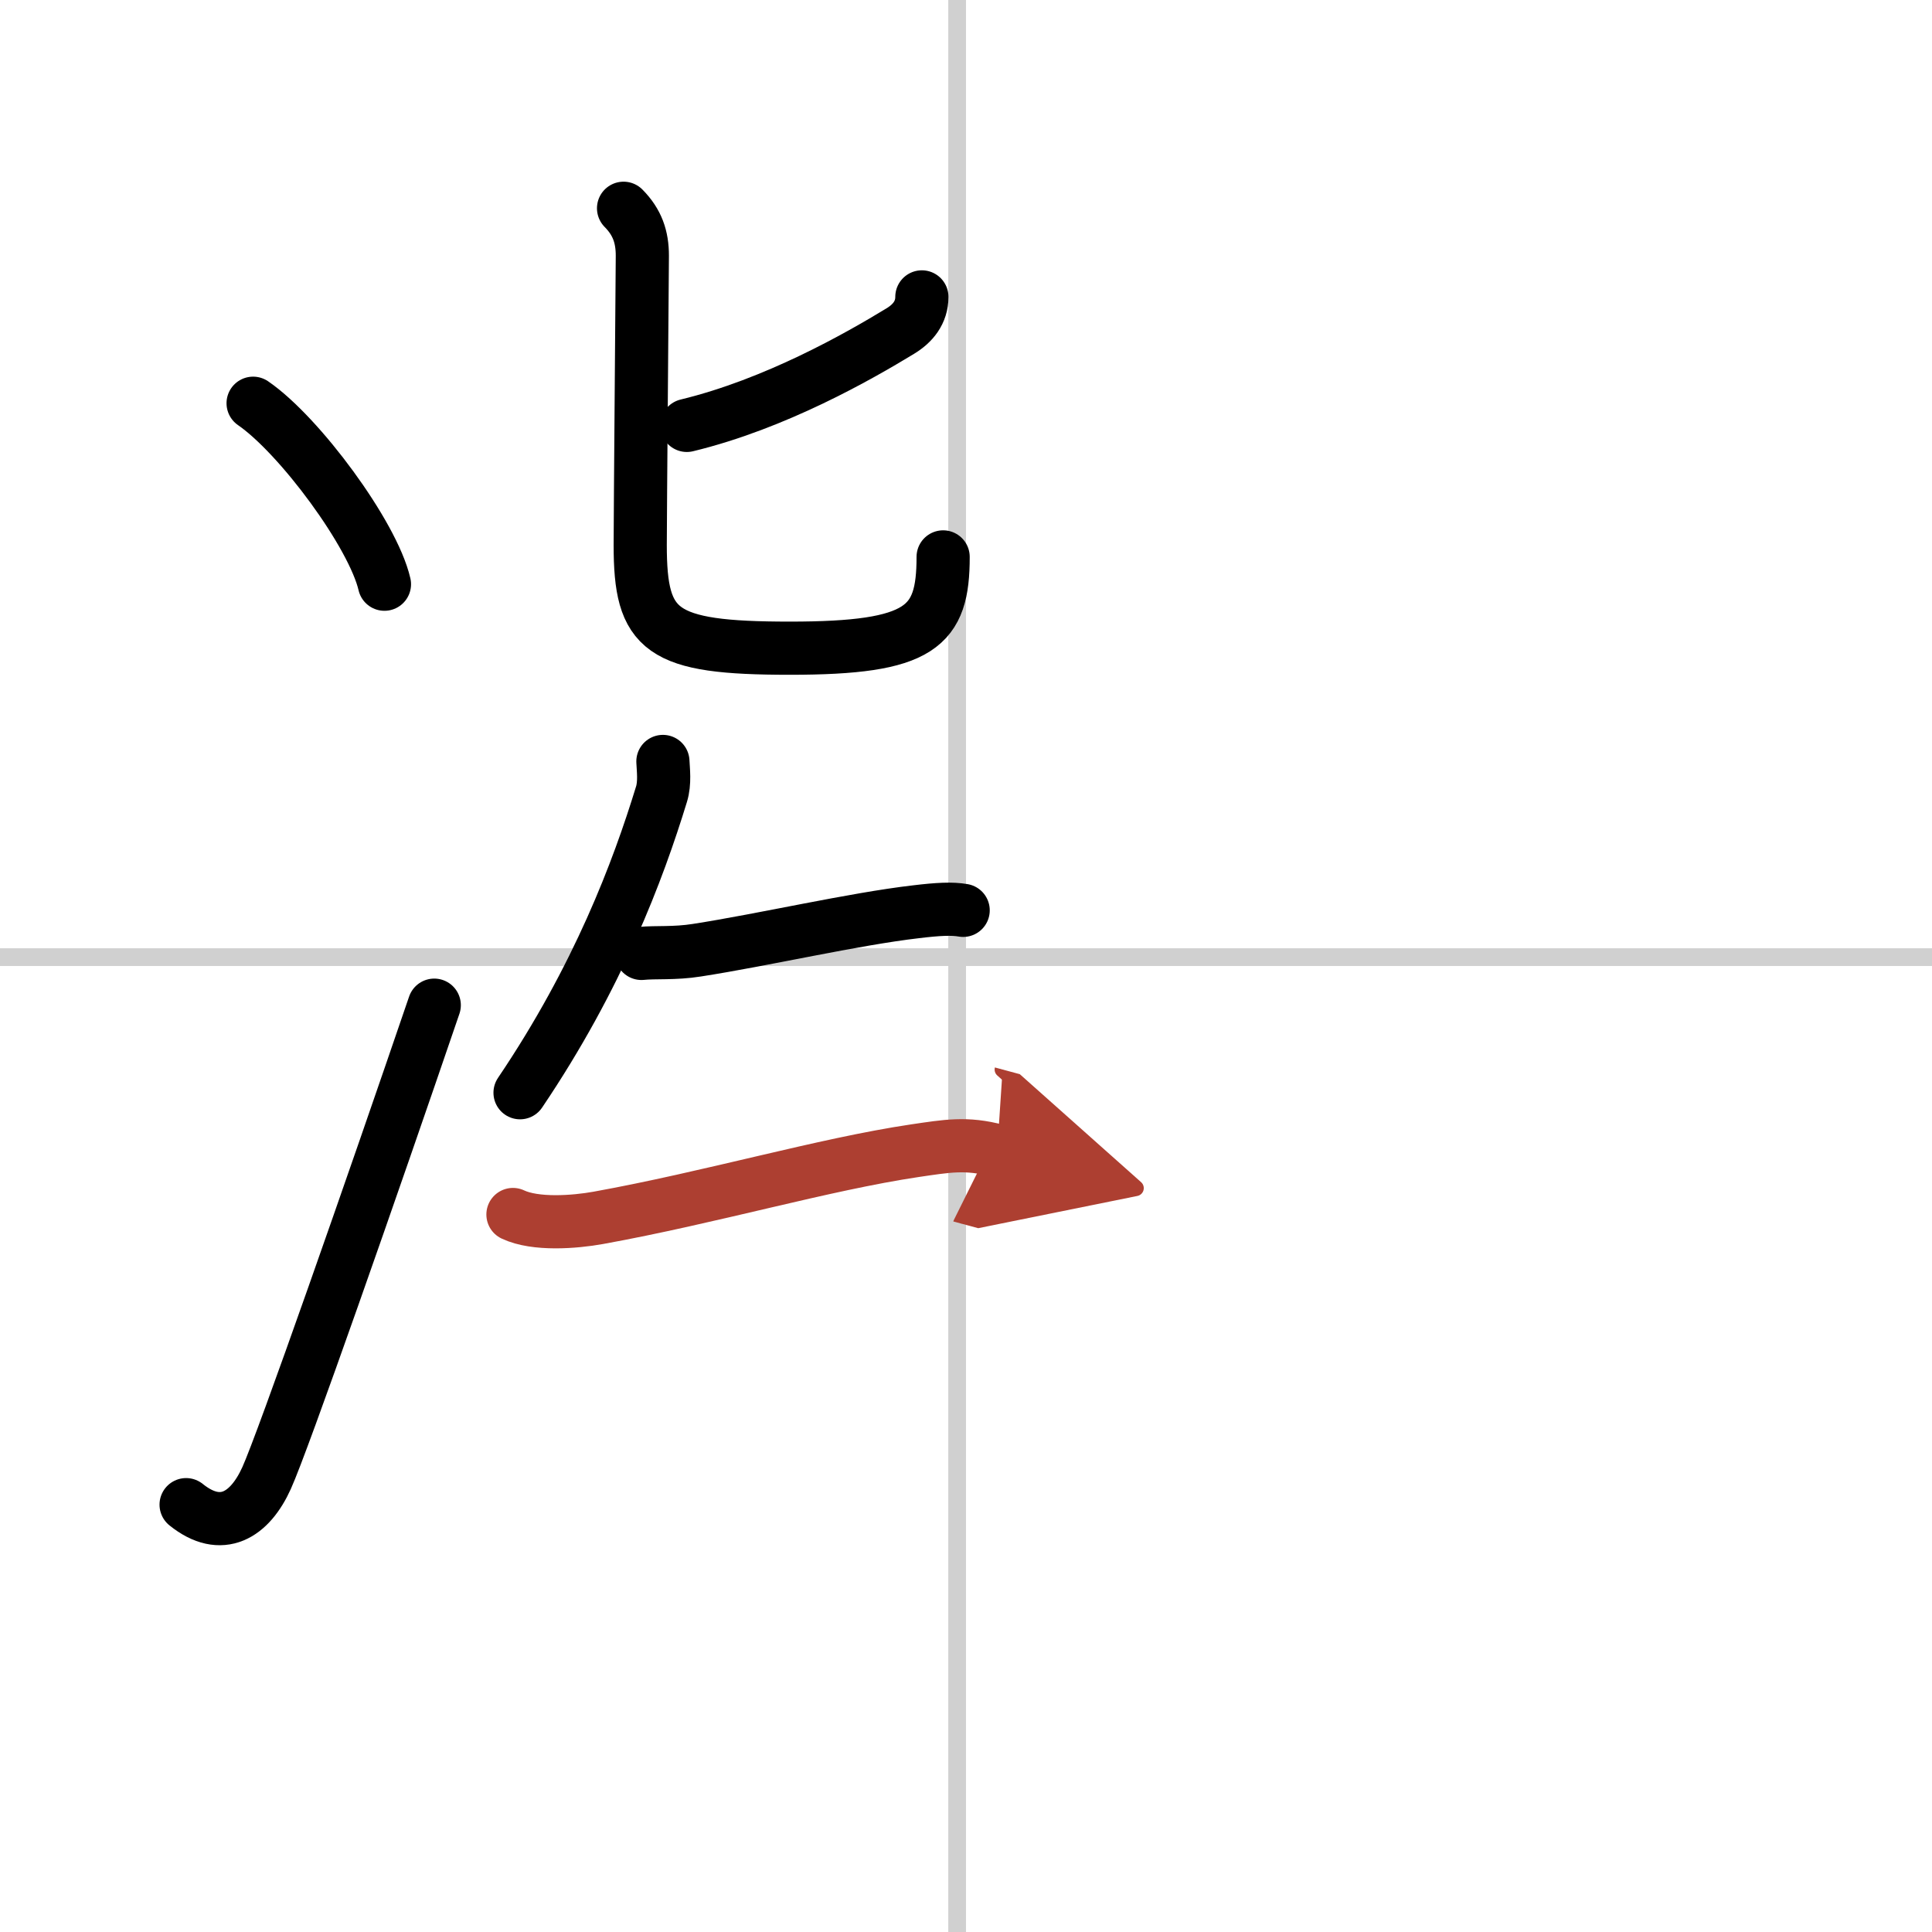 <svg width="400" height="400" viewBox="0 0 109 109" xmlns="http://www.w3.org/2000/svg"><defs><marker id="a" markerWidth="4" orient="auto" refX="1" refY="5" viewBox="0 0 10 10"><polyline points="0 0 10 5 0 10 1 5" fill="#ad3f31" stroke="#ad3f31"/></marker></defs><g fill="none" stroke="#000" stroke-linecap="round" stroke-linejoin="round" stroke-width="3"><rect width="100%" height="100%" fill="#fff" stroke="#fff"/><line x1="54" x2="54" y2="109" stroke="#d0d0d0" stroke-width="1"/><line x2="109" y1="54" y2="54" stroke="#d0d0d0" stroke-width="1"/><path d="m14.28 22.75c2.62 1.8 6.76 7.4 7.41 10.21"/><path d="m10.5 84.89c2 1.61 3.6 0.58 4.54-1.5 0.92-2.02 5.96-16.43 9.46-26.68"/><path d="m52.01 16.75c0 0.88-0.51 1.5-1.22 1.93-2.35 1.43-7.04 4.11-12.04 5.32"/><path d="m35.18 11.75c0.78 0.79 1.06 1.62 1.06 2.68 0 0.54-0.12 14.67-0.12 16.32 0 4.87 1.12 5.82 8.44 5.82 7.43 0 8.65-1.2 8.65-5.15"/><path d="m37.4 42.96c0.02 0.46 0.12 1.21-0.08 1.85-1.32 4.31-3.57 10.31-7.98 16.84"/><path d="m36.19 53.79c0.77-0.08 1.86 0.02 3.12-0.18 3.75-0.58 8.84-1.76 12.37-2.17 1.24-0.15 2.03-0.19 2.66-0.08"/><path d="m28.94 68.52c1.27 0.6 3.48 0.43 4.81 0.19 6.36-1.15 12.7-3.02 17.87-3.79 1.78-0.26 2.9-0.47 4.64 0" marker-end="url(#a)" stroke="#ad3f31"/></g></svg>
